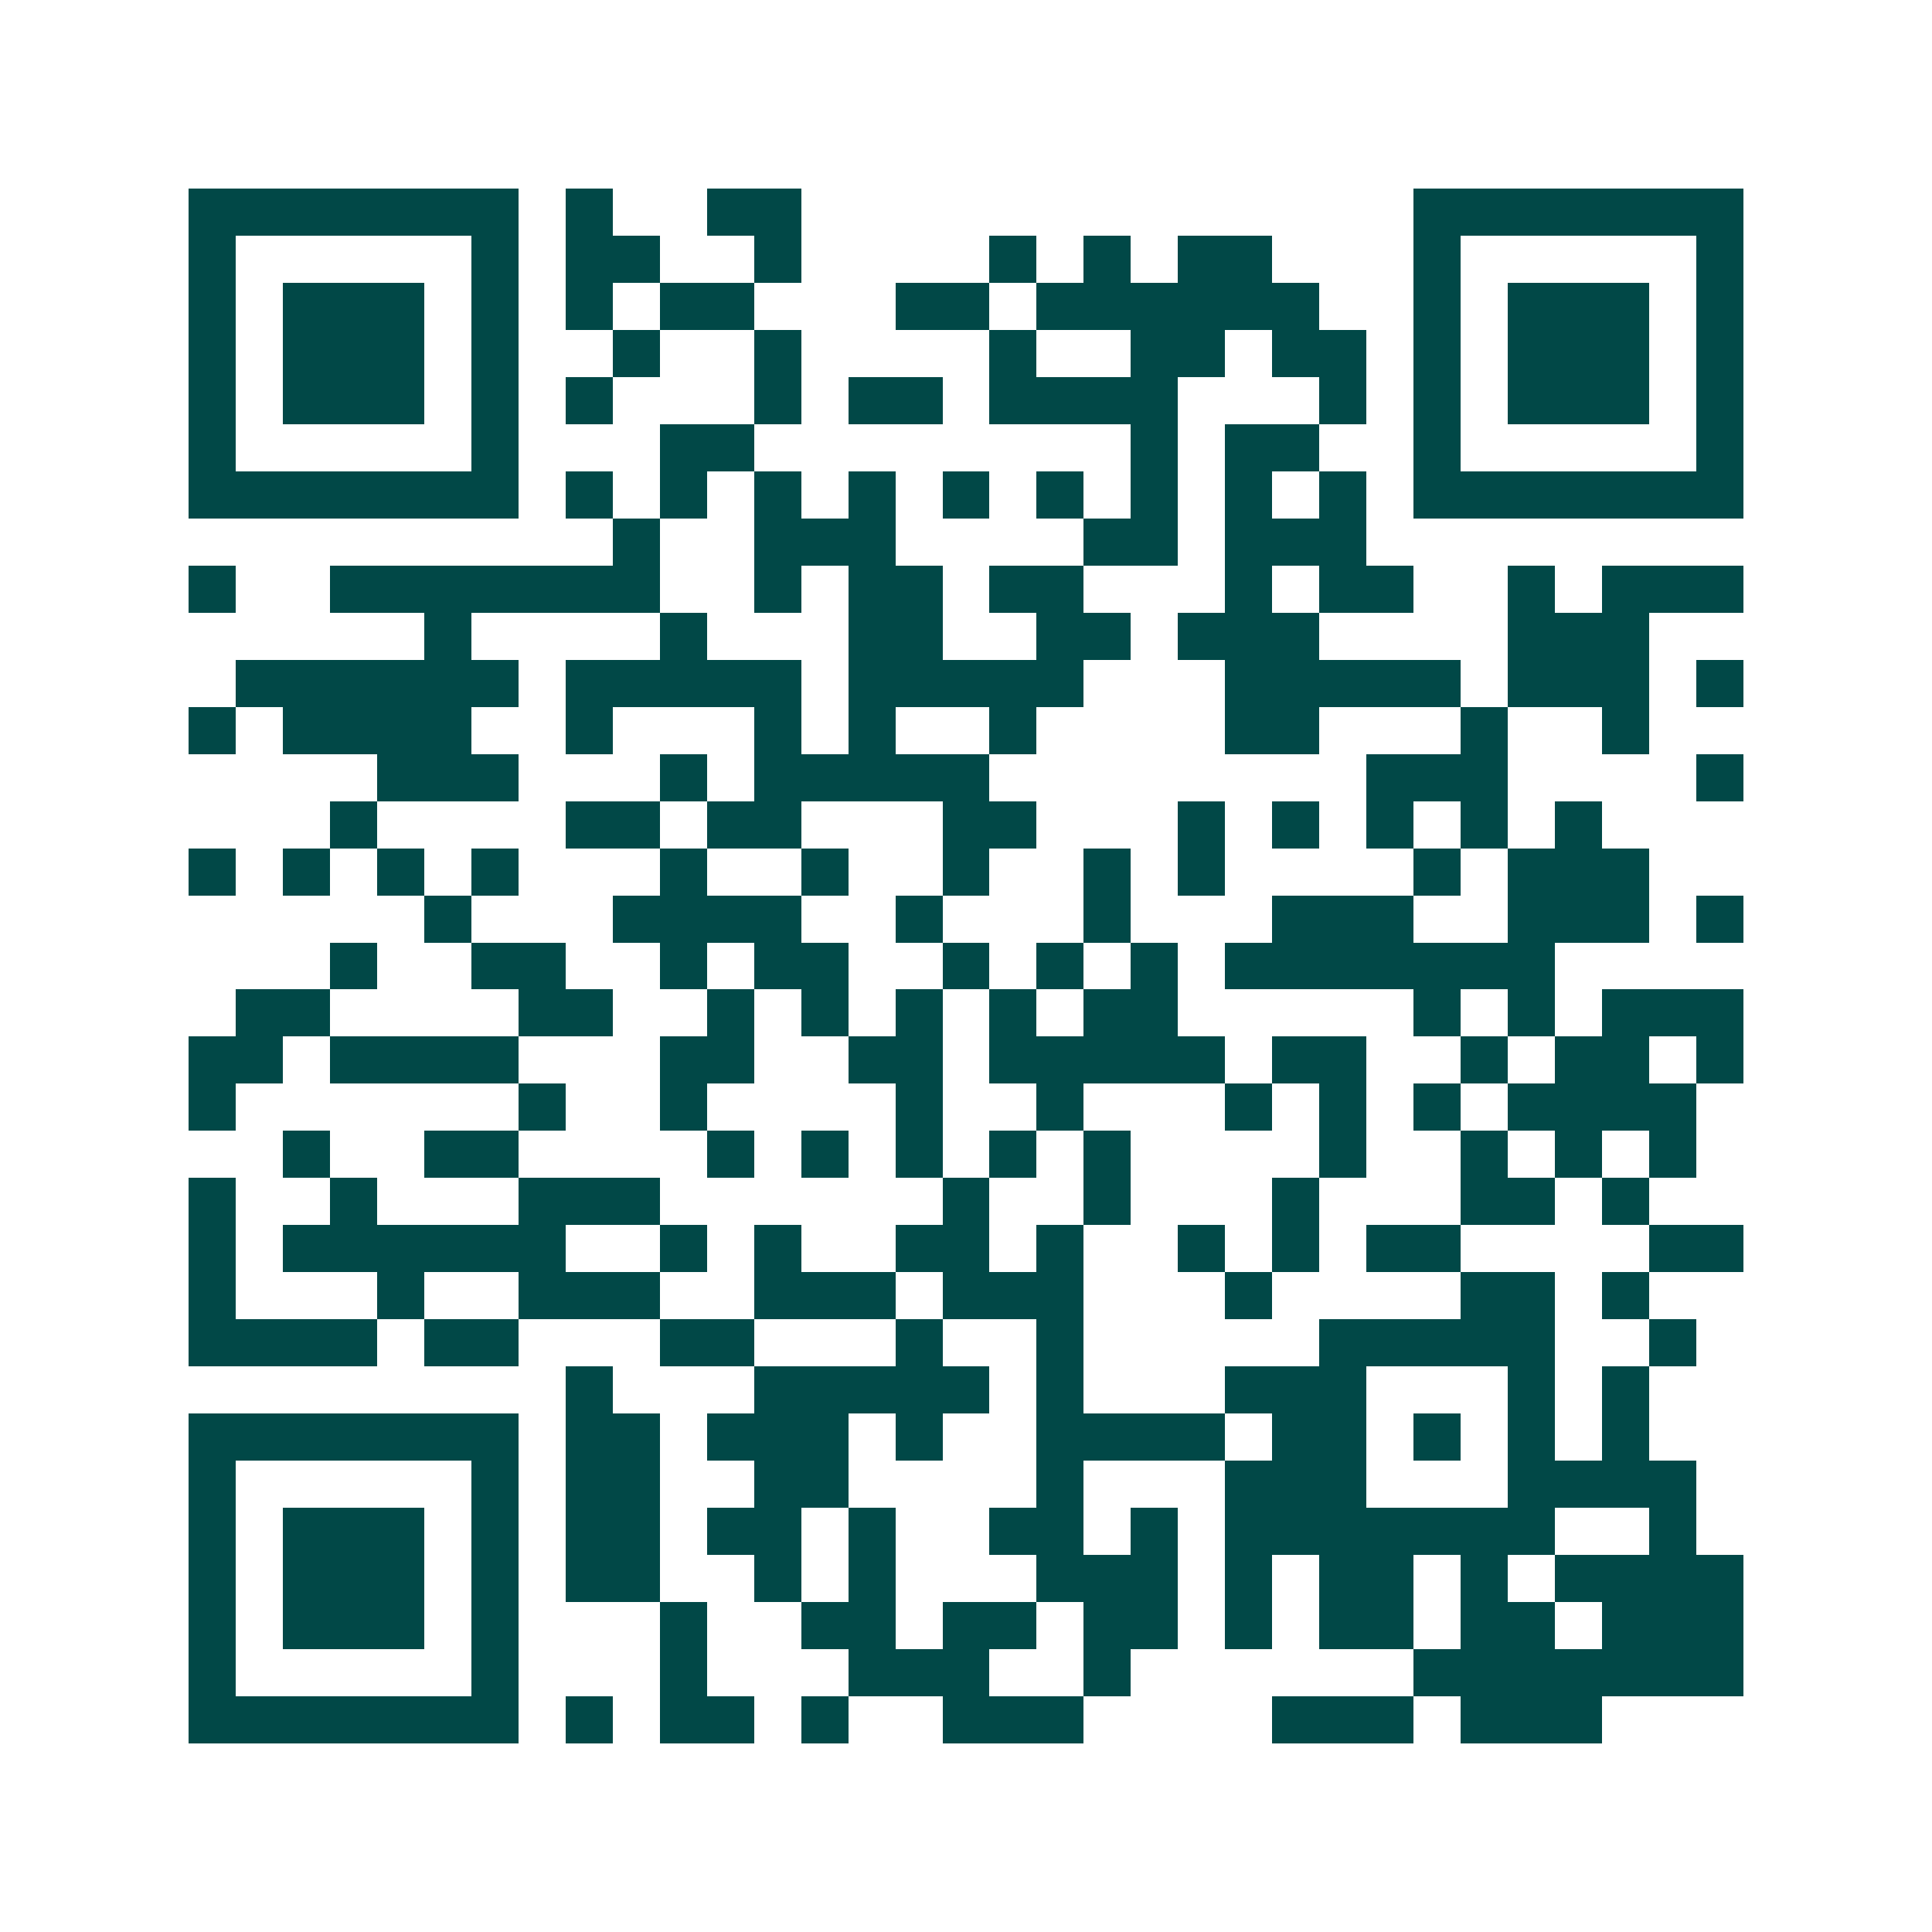 <svg xmlns="http://www.w3.org/2000/svg" width="200" height="200" viewBox="0 0 41 41" shape-rendering="crispEdges"><path fill="#ffffff" d="M0 0h41v41H0z"/><path stroke="#014847" d="M4 4.5h7m1 0h1m2 0h2m13 0h7M4 5.5h1m5 0h1m1 0h2m2 0h1m4 0h1m1 0h1m1 0h2m3 0h1m5 0h1M4 6.5h1m1 0h3m1 0h1m1 0h1m1 0h2m3 0h2m1 0h6m2 0h1m1 0h3m1 0h1M4 7.5h1m1 0h3m1 0h1m2 0h1m2 0h1m4 0h1m2 0h2m1 0h2m1 0h1m1 0h3m1 0h1M4 8.5h1m1 0h3m1 0h1m1 0h1m3 0h1m1 0h2m1 0h4m3 0h1m1 0h1m1 0h3m1 0h1M4 9.5h1m5 0h1m3 0h2m8 0h1m1 0h2m2 0h1m5 0h1M4 10.5h7m1 0h1m1 0h1m1 0h1m1 0h1m1 0h1m1 0h1m1 0h1m1 0h1m1 0h1m1 0h7M13 11.5h1m2 0h3m4 0h2m1 0h3M4 12.5h1m2 0h7m2 0h1m1 0h2m1 0h2m3 0h1m1 0h2m2 0h1m1 0h3M9 13.5h1m4 0h1m3 0h2m2 0h2m1 0h3m4 0h3M5 14.5h6m1 0h5m1 0h5m3 0h5m1 0h3m1 0h1M4 15.5h1m1 0h4m2 0h1m3 0h1m1 0h1m2 0h1m4 0h2m3 0h1m2 0h1M8 16.5h3m3 0h1m1 0h5m8 0h3m4 0h1M7 17.5h1m4 0h2m1 0h2m3 0h2m3 0h1m1 0h1m1 0h1m1 0h1m1 0h1M4 18.5h1m1 0h1m1 0h1m1 0h1m3 0h1m2 0h1m2 0h1m2 0h1m1 0h1m4 0h1m1 0h3M9 19.5h1m3 0h4m2 0h1m3 0h1m3 0h3m2 0h3m1 0h1M7 20.5h1m2 0h2m2 0h1m1 0h2m2 0h1m1 0h1m1 0h1m1 0h7M5 21.5h2m4 0h2m2 0h1m1 0h1m1 0h1m1 0h1m1 0h2m5 0h1m1 0h1m1 0h3M4 22.5h2m1 0h4m3 0h2m2 0h2m1 0h5m1 0h2m2 0h1m1 0h2m1 0h1M4 23.5h1m6 0h1m2 0h1m4 0h1m2 0h1m3 0h1m1 0h1m1 0h1m1 0h4M6 24.5h1m2 0h2m4 0h1m1 0h1m1 0h1m1 0h1m1 0h1m4 0h1m2 0h1m1 0h1m1 0h1M4 25.5h1m2 0h1m3 0h3m6 0h1m2 0h1m3 0h1m3 0h2m1 0h1M4 26.5h1m1 0h6m2 0h1m1 0h1m2 0h2m1 0h1m2 0h1m1 0h1m1 0h2m4 0h2M4 27.5h1m3 0h1m2 0h3m2 0h3m1 0h3m3 0h1m4 0h2m1 0h1M4 28.5h4m1 0h2m3 0h2m3 0h1m2 0h1m5 0h5m2 0h1M12 29.5h1m3 0h5m1 0h1m3 0h3m3 0h1m1 0h1M4 30.5h7m1 0h2m1 0h3m1 0h1m2 0h4m1 0h2m1 0h1m1 0h1m1 0h1M4 31.5h1m5 0h1m1 0h2m2 0h2m4 0h1m3 0h3m3 0h4M4 32.5h1m1 0h3m1 0h1m1 0h2m1 0h2m1 0h1m2 0h2m1 0h1m1 0h7m2 0h1M4 33.5h1m1 0h3m1 0h1m1 0h2m2 0h1m1 0h1m3 0h3m1 0h1m1 0h2m1 0h1m1 0h4M4 34.5h1m1 0h3m1 0h1m3 0h1m2 0h2m1 0h2m1 0h2m1 0h1m1 0h2m1 0h2m1 0h3M4 35.5h1m5 0h1m3 0h1m3 0h3m2 0h1m6 0h7M4 36.5h7m1 0h1m1 0h2m1 0h1m2 0h3m4 0h3m1 0h3"/></svg>
